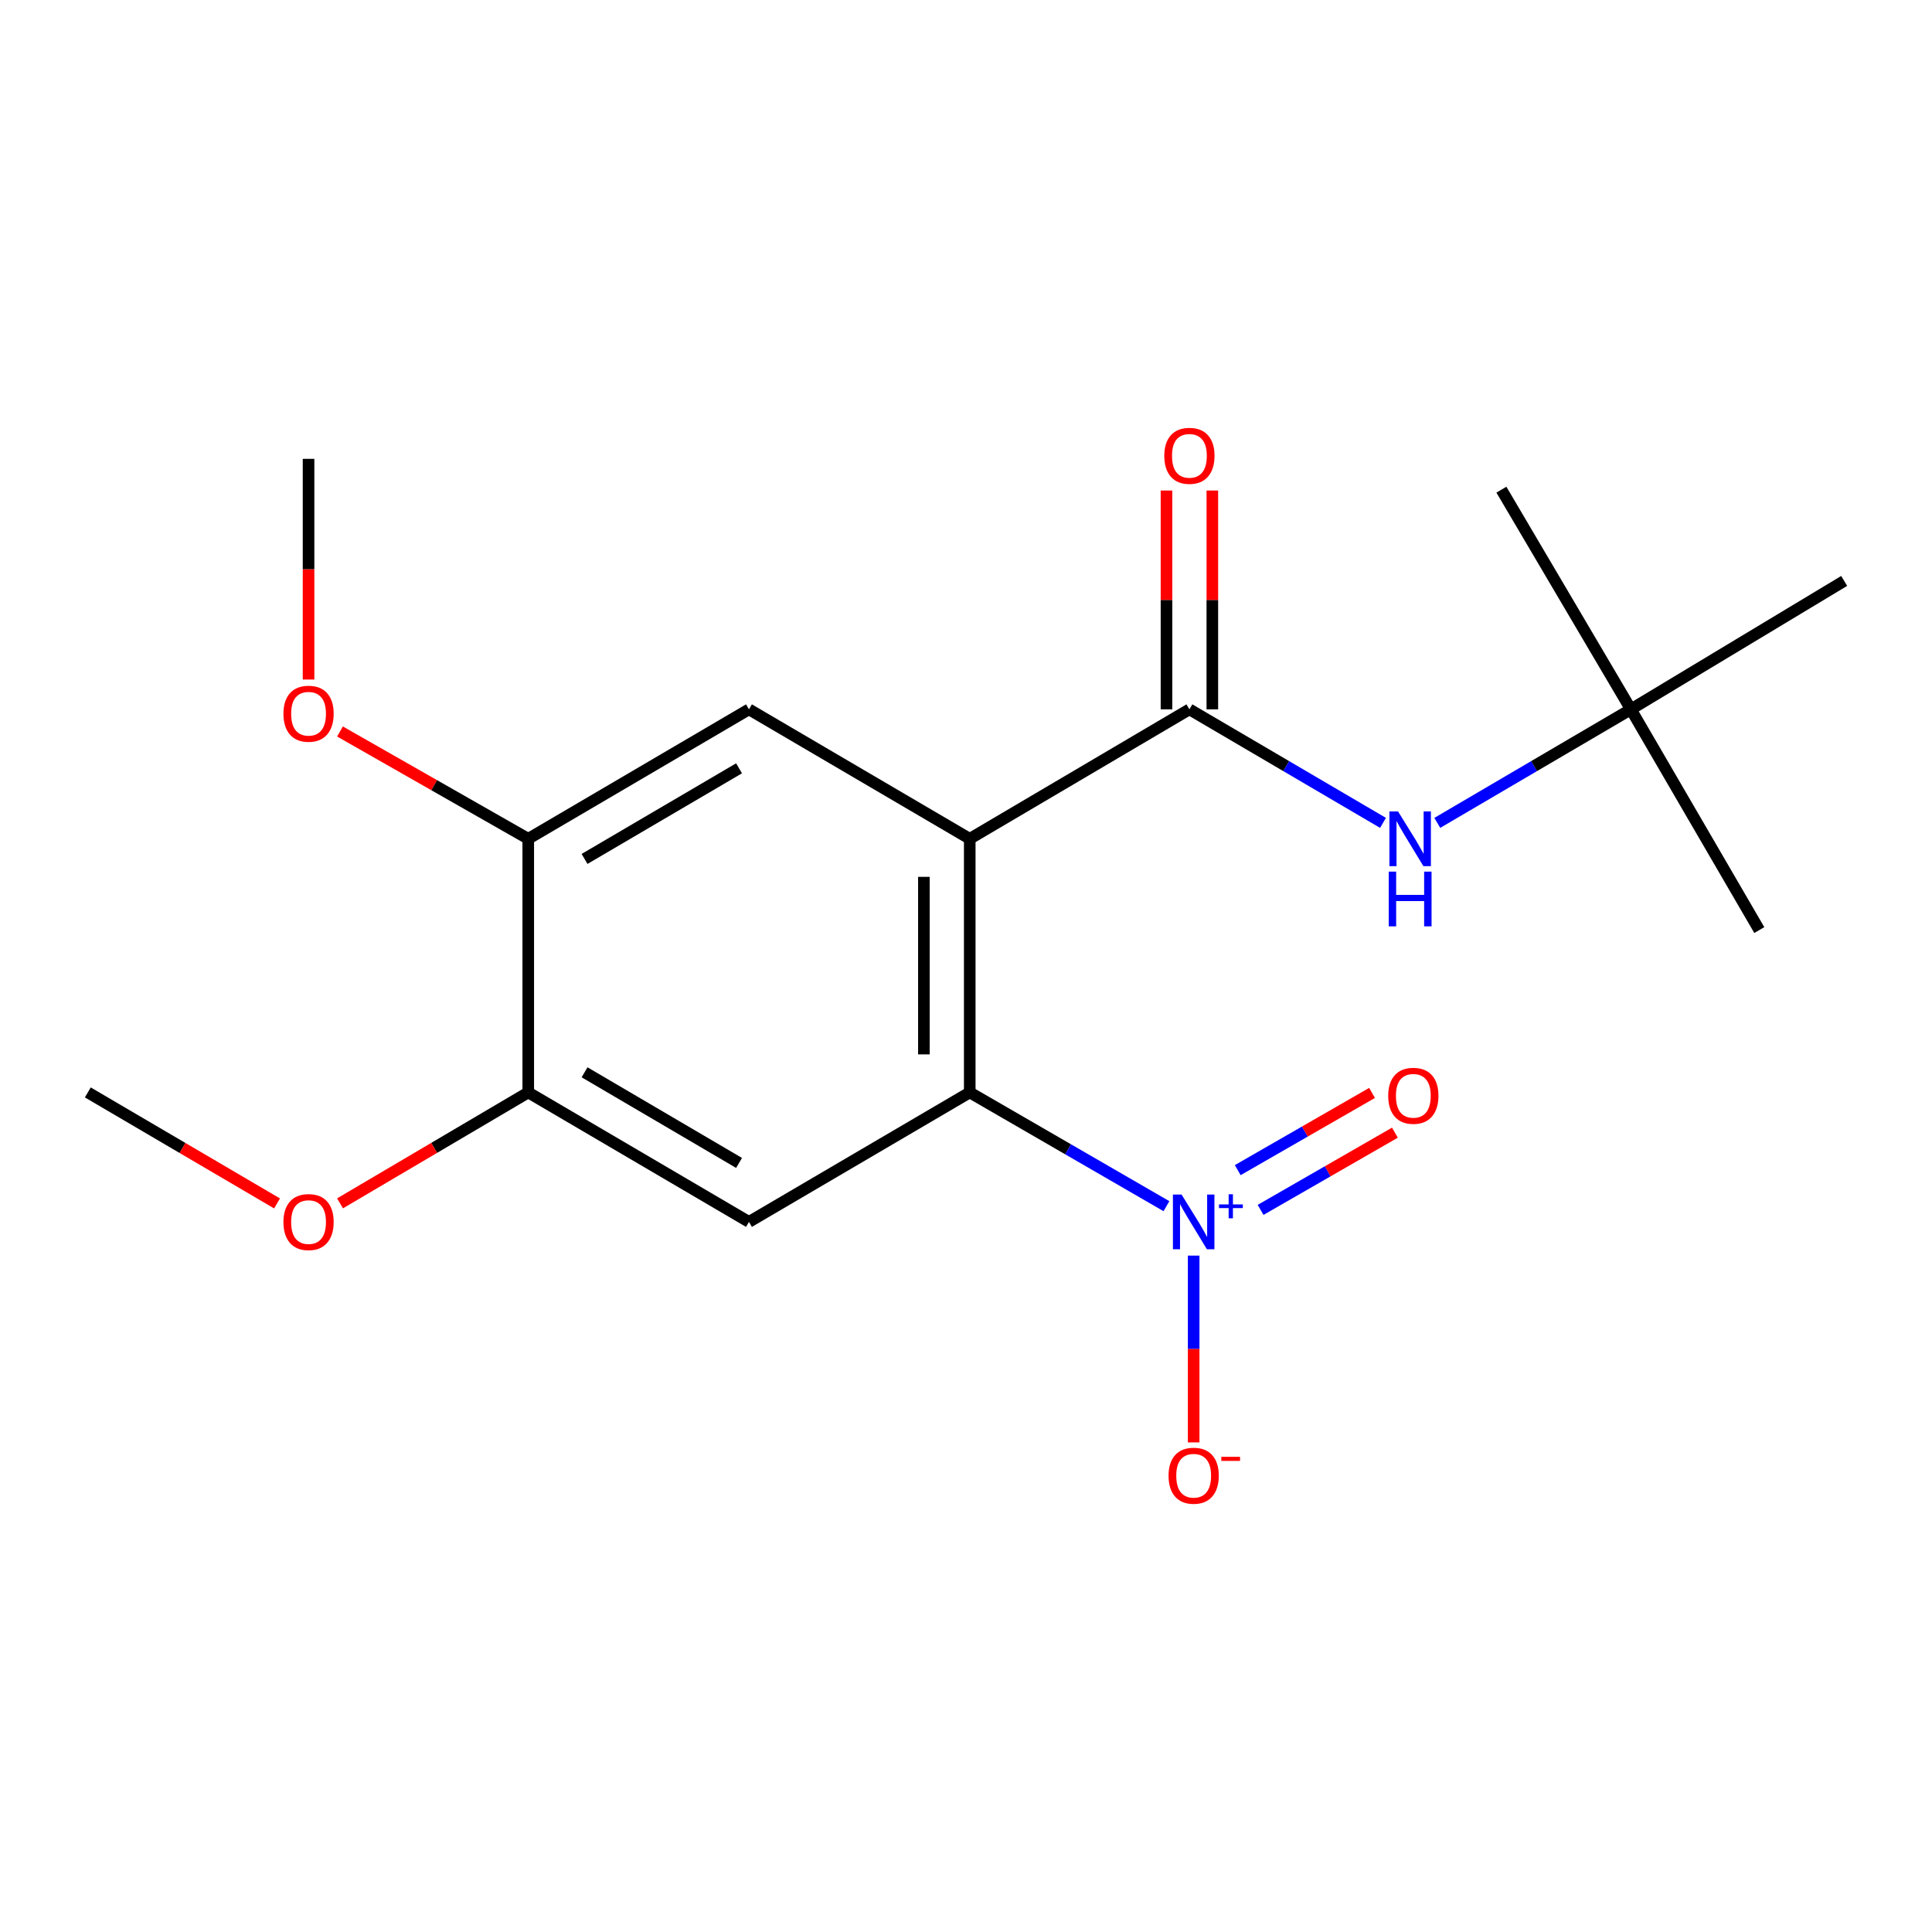 <?xml version='1.0' encoding='iso-8859-1'?>
<svg version='1.1' baseProfile='full'
              xmlns='http://www.w3.org/2000/svg'
                      xmlns:rdkit='http://www.rdkit.org/xml'
                      xmlns:xlink='http://www.w3.org/1999/xlink'
                  xml:space='preserve'
width='1000px' height='1000px' viewBox='0 0 1000 1000'>
<!-- END OF HEADER -->
<rect style='opacity:1.0;fill:#FFFFFF;stroke:none' width='1000' height='1000' x='0' y='0'> </rect>
<path class='bond-0' d='M 501.938,434.162 L 501.938,565.438' style='fill:none;fill-rule:evenodd;stroke:#000000;stroke-width:6px;stroke-linecap:butt;stroke-linejoin:miter;stroke-opacity:1' />
<path class='bond-0' d='M 478.204,453.854 L 478.204,545.746' style='fill:none;fill-rule:evenodd;stroke:#000000;stroke-width:6px;stroke-linecap:butt;stroke-linejoin:miter;stroke-opacity:1' />
<path class='bond-2' d='M 501.938,434.162 L 615.637,367.153' style='fill:none;fill-rule:evenodd;stroke:#000000;stroke-width:6px;stroke-linecap:butt;stroke-linejoin:miter;stroke-opacity:1' />
<path class='bond-4' d='M 501.938,434.162 L 387.659,367.153' style='fill:none;fill-rule:evenodd;stroke:#000000;stroke-width:6px;stroke-linecap:butt;stroke-linejoin:miter;stroke-opacity:1' />
<path class='bond-1' d='M 501.938,565.438 L 552.845,594.876' style='fill:none;fill-rule:evenodd;stroke:#000000;stroke-width:6px;stroke-linecap:butt;stroke-linejoin:miter;stroke-opacity:1' />
<path class='bond-1' d='M 552.845,594.876 L 603.752,624.314' style='fill:none;fill-rule:evenodd;stroke:#0000FF;stroke-width:6px;stroke-linecap:butt;stroke-linejoin:miter;stroke-opacity:1' />
<path class='bond-3' d='M 501.938,565.438 L 387.659,632.46' style='fill:none;fill-rule:evenodd;stroke:#000000;stroke-width:6px;stroke-linecap:butt;stroke-linejoin:miter;stroke-opacity:1' />
<path class='bond-8' d='M 617.839,649.902 L 617.839,698.242' style='fill:none;fill-rule:evenodd;stroke:#0000FF;stroke-width:6px;stroke-linecap:butt;stroke-linejoin:miter;stroke-opacity:1' />
<path class='bond-8' d='M 617.839,698.242 L 617.839,746.582' style='fill:none;fill-rule:evenodd;stroke:#FF0000;stroke-width:6px;stroke-linecap:butt;stroke-linejoin:miter;stroke-opacity:1' />
<path class='bond-9' d='M 652.477,626.236 L 687.24,606.253' style='fill:none;fill-rule:evenodd;stroke:#0000FF;stroke-width:6px;stroke-linecap:butt;stroke-linejoin:miter;stroke-opacity:1' />
<path class='bond-9' d='M 687.24,606.253 L 722.002,586.269' style='fill:none;fill-rule:evenodd;stroke:#FF0000;stroke-width:6px;stroke-linecap:butt;stroke-linejoin:miter;stroke-opacity:1' />
<path class='bond-9' d='M 640.648,605.66 L 675.411,585.676' style='fill:none;fill-rule:evenodd;stroke:#0000FF;stroke-width:6px;stroke-linecap:butt;stroke-linejoin:miter;stroke-opacity:1' />
<path class='bond-9' d='M 675.411,585.676 L 710.174,565.693' style='fill:none;fill-rule:evenodd;stroke:#FF0000;stroke-width:6px;stroke-linecap:butt;stroke-linejoin:miter;stroke-opacity:1' />
<path class='bond-5' d='M 615.637,367.153 L 665.738,396.537' style='fill:none;fill-rule:evenodd;stroke:#000000;stroke-width:6px;stroke-linecap:butt;stroke-linejoin:miter;stroke-opacity:1' />
<path class='bond-5' d='M 665.738,396.537 L 715.839,425.921' style='fill:none;fill-rule:evenodd;stroke:#0000FF;stroke-width:6px;stroke-linecap:butt;stroke-linejoin:miter;stroke-opacity:1' />
<path class='bond-10' d='M 627.504,367.153 L 627.504,310.524' style='fill:none;fill-rule:evenodd;stroke:#000000;stroke-width:6px;stroke-linecap:butt;stroke-linejoin:miter;stroke-opacity:1' />
<path class='bond-10' d='M 627.504,310.524 L 627.504,253.894' style='fill:none;fill-rule:evenodd;stroke:#FF0000;stroke-width:6px;stroke-linecap:butt;stroke-linejoin:miter;stroke-opacity:1' />
<path class='bond-10' d='M 603.77,367.153 L 603.77,310.524' style='fill:none;fill-rule:evenodd;stroke:#000000;stroke-width:6px;stroke-linecap:butt;stroke-linejoin:miter;stroke-opacity:1' />
<path class='bond-10' d='M 603.77,310.524 L 603.77,253.894' style='fill:none;fill-rule:evenodd;stroke:#FF0000;stroke-width:6px;stroke-linecap:butt;stroke-linejoin:miter;stroke-opacity:1' />
<path class='bond-19' d='M 387.659,632.46 L 273.42,565.438' style='fill:none;fill-rule:evenodd;stroke:#000000;stroke-width:6px;stroke-linecap:butt;stroke-linejoin:miter;stroke-opacity:1' />
<path class='bond-19' d='M 382.533,601.935 L 302.565,555.02' style='fill:none;fill-rule:evenodd;stroke:#000000;stroke-width:6px;stroke-linecap:butt;stroke-linejoin:miter;stroke-opacity:1' />
<path class='bond-7' d='M 387.659,367.153 L 273.42,434.162' style='fill:none;fill-rule:evenodd;stroke:#000000;stroke-width:6px;stroke-linecap:butt;stroke-linejoin:miter;stroke-opacity:1' />
<path class='bond-7' d='M 382.531,397.677 L 302.564,444.583' style='fill:none;fill-rule:evenodd;stroke:#000000;stroke-width:6px;stroke-linecap:butt;stroke-linejoin:miter;stroke-opacity:1' />
<path class='bond-11' d='M 743.941,425.921 L 794.042,396.537' style='fill:none;fill-rule:evenodd;stroke:#0000FF;stroke-width:6px;stroke-linecap:butt;stroke-linejoin:miter;stroke-opacity:1' />
<path class='bond-11' d='M 794.042,396.537 L 844.143,367.153' style='fill:none;fill-rule:evenodd;stroke:#000000;stroke-width:6px;stroke-linecap:butt;stroke-linejoin:miter;stroke-opacity:1' />
<path class='bond-6' d='M 273.42,565.438 L 273.42,434.162' style='fill:none;fill-rule:evenodd;stroke:#000000;stroke-width:6px;stroke-linecap:butt;stroke-linejoin:miter;stroke-opacity:1' />
<path class='bond-12' d='M 273.42,565.438 L 224.713,594.145' style='fill:none;fill-rule:evenodd;stroke:#000000;stroke-width:6px;stroke-linecap:butt;stroke-linejoin:miter;stroke-opacity:1' />
<path class='bond-12' d='M 224.713,594.145 L 176.007,622.853' style='fill:none;fill-rule:evenodd;stroke:#FF0000;stroke-width:6px;stroke-linecap:butt;stroke-linejoin:miter;stroke-opacity:1' />
<path class='bond-13' d='M 273.42,434.162 L 224.7,406.39' style='fill:none;fill-rule:evenodd;stroke:#000000;stroke-width:6px;stroke-linecap:butt;stroke-linejoin:miter;stroke-opacity:1' />
<path class='bond-13' d='M 224.7,406.39 L 175.98,378.618' style='fill:none;fill-rule:evenodd;stroke:#FF0000;stroke-width:6px;stroke-linecap:butt;stroke-linejoin:miter;stroke-opacity:1' />
<path class='bond-14' d='M 844.143,367.153 L 954.545,300.685' style='fill:none;fill-rule:evenodd;stroke:#000000;stroke-width:6px;stroke-linecap:butt;stroke-linejoin:miter;stroke-opacity:1' />
<path class='bond-15' d='M 844.143,367.153 L 910.611,481.406' style='fill:none;fill-rule:evenodd;stroke:#000000;stroke-width:6px;stroke-linecap:butt;stroke-linejoin:miter;stroke-opacity:1' />
<path class='bond-16' d='M 844.143,367.153 L 777.121,253.454' style='fill:none;fill-rule:evenodd;stroke:#000000;stroke-width:6px;stroke-linecap:butt;stroke-linejoin:miter;stroke-opacity:1' />
<path class='bond-17' d='M 143.396,622.891 L 94.425,594.164' style='fill:none;fill-rule:evenodd;stroke:#FF0000;stroke-width:6px;stroke-linecap:butt;stroke-linejoin:miter;stroke-opacity:1' />
<path class='bond-17' d='M 94.425,594.164 L 45.455,565.438' style='fill:none;fill-rule:evenodd;stroke:#000000;stroke-width:6px;stroke-linecap:butt;stroke-linejoin:miter;stroke-opacity:1' />
<path class='bond-18' d='M 159.707,351.726 L 159.707,294.613' style='fill:none;fill-rule:evenodd;stroke:#FF0000;stroke-width:6px;stroke-linecap:butt;stroke-linejoin:miter;stroke-opacity:1' />
<path class='bond-18' d='M 159.707,294.613 L 159.707,237.5' style='fill:none;fill-rule:evenodd;stroke:#000000;stroke-width:6px;stroke-linecap:butt;stroke-linejoin:miter;stroke-opacity:1' />
<path  class='atom-2' d='M 611.579 618.3
L 620.859 633.3
Q 621.779 634.78, 623.259 637.46
Q 624.739 640.14, 624.819 640.3
L 624.819 618.3
L 628.579 618.3
L 628.579 646.62
L 624.699 646.62
L 614.739 630.22
Q 613.579 628.3, 612.339 626.1
Q 611.139 623.9, 610.779 623.22
L 610.779 646.62
L 607.099 646.62
L 607.099 618.3
L 611.579 618.3
' fill='#0000FF'/>
<path  class='atom-2' d='M 630.955 623.405
L 635.945 623.405
L 635.945 618.151
L 638.162 618.151
L 638.162 623.405
L 643.284 623.405
L 643.284 625.305
L 638.162 625.305
L 638.162 630.585
L 635.945 630.585
L 635.945 625.305
L 630.955 625.305
L 630.955 623.405
' fill='#0000FF'/>
<path  class='atom-6' d='M 723.63 420.002
L 732.91 435.002
Q 733.83 436.482, 735.31 439.162
Q 736.79 441.842, 736.87 442.002
L 736.87 420.002
L 740.63 420.002
L 740.63 448.322
L 736.75 448.322
L 726.79 431.922
Q 725.63 430.002, 724.39 427.802
Q 723.19 425.602, 722.83 424.922
L 722.83 448.322
L 719.15 448.322
L 719.15 420.002
L 723.63 420.002
' fill='#0000FF'/>
<path  class='atom-6' d='M 718.81 451.154
L 722.65 451.154
L 722.65 463.194
L 737.13 463.194
L 737.13 451.154
L 740.97 451.154
L 740.97 479.474
L 737.13 479.474
L 737.13 466.394
L 722.65 466.394
L 722.65 479.474
L 718.81 479.474
L 718.81 451.154
' fill='#0000FF'/>
<path  class='atom-9' d='M 604.839 763.828
Q 604.839 757.028, 608.199 753.228
Q 611.559 749.428, 617.839 749.428
Q 624.119 749.428, 627.479 753.228
Q 630.839 757.028, 630.839 763.828
Q 630.839 770.708, 627.439 774.628
Q 624.039 778.508, 617.839 778.508
Q 611.599 778.508, 608.199 774.628
Q 604.839 770.748, 604.839 763.828
M 617.839 775.308
Q 622.159 775.308, 624.479 772.428
Q 626.839 769.508, 626.839 763.828
Q 626.839 758.268, 624.479 755.468
Q 622.159 752.628, 617.839 752.628
Q 613.519 752.628, 611.159 755.428
Q 608.839 758.228, 608.839 763.828
Q 608.839 769.548, 611.159 772.428
Q 613.519 775.308, 617.839 775.308
' fill='#FF0000'/>
<path  class='atom-9' d='M 632.159 754.051
L 641.848 754.051
L 641.848 756.163
L 632.159 756.163
L 632.159 754.051
' fill='#FF0000'/>
<path  class='atom-10' d='M 718.538 567.179
Q 718.538 560.379, 721.898 556.579
Q 725.258 552.779, 731.538 552.779
Q 737.818 552.779, 741.178 556.579
Q 744.538 560.379, 744.538 567.179
Q 744.538 574.059, 741.138 577.979
Q 737.738 581.859, 731.538 581.859
Q 725.298 581.859, 721.898 577.979
Q 718.538 574.099, 718.538 567.179
M 731.538 578.659
Q 735.858 578.659, 738.178 575.779
Q 740.538 572.859, 740.538 567.179
Q 740.538 561.619, 738.178 558.819
Q 735.858 555.979, 731.538 555.979
Q 727.218 555.979, 724.858 558.779
Q 722.538 561.579, 722.538 567.179
Q 722.538 572.899, 724.858 575.779
Q 727.218 578.659, 731.538 578.659
' fill='#FF0000'/>
<path  class='atom-11' d='M 602.637 235.932
Q 602.637 229.132, 605.997 225.332
Q 609.357 221.532, 615.637 221.532
Q 621.917 221.532, 625.277 225.332
Q 628.637 229.132, 628.637 235.932
Q 628.637 242.812, 625.237 246.732
Q 621.837 250.612, 615.637 250.612
Q 609.397 250.612, 605.997 246.732
Q 602.637 242.852, 602.637 235.932
M 615.637 247.412
Q 619.957 247.412, 622.277 244.532
Q 624.637 241.612, 624.637 235.932
Q 624.637 230.372, 622.277 227.572
Q 619.957 224.732, 615.637 224.732
Q 611.317 224.732, 608.957 227.532
Q 606.637 230.332, 606.637 235.932
Q 606.637 241.652, 608.957 244.532
Q 611.317 247.412, 615.637 247.412
' fill='#FF0000'/>
<path  class='atom-13' d='M 146.707 632.54
Q 146.707 625.74, 150.067 621.94
Q 153.427 618.14, 159.707 618.14
Q 165.987 618.14, 169.347 621.94
Q 172.707 625.74, 172.707 632.54
Q 172.707 639.42, 169.307 643.34
Q 165.907 647.22, 159.707 647.22
Q 153.467 647.22, 150.067 643.34
Q 146.707 639.46, 146.707 632.54
M 159.707 644.02
Q 164.027 644.02, 166.347 641.14
Q 168.707 638.22, 168.707 632.54
Q 168.707 626.98, 166.347 624.18
Q 164.027 621.34, 159.707 621.34
Q 155.387 621.34, 153.027 624.14
Q 150.707 626.94, 150.707 632.54
Q 150.707 638.26, 153.027 641.14
Q 155.387 644.02, 159.707 644.02
' fill='#FF0000'/>
<path  class='atom-14' d='M 146.707 369.422
Q 146.707 362.622, 150.067 358.822
Q 153.427 355.022, 159.707 355.022
Q 165.987 355.022, 169.347 358.822
Q 172.707 362.622, 172.707 369.422
Q 172.707 376.302, 169.307 380.222
Q 165.907 384.102, 159.707 384.102
Q 153.467 384.102, 150.067 380.222
Q 146.707 376.342, 146.707 369.422
M 159.707 380.902
Q 164.027 380.902, 166.347 378.022
Q 168.707 375.102, 168.707 369.422
Q 168.707 363.862, 166.347 361.062
Q 164.027 358.222, 159.707 358.222
Q 155.387 358.222, 153.027 361.022
Q 150.707 363.822, 150.707 369.422
Q 150.707 375.142, 153.027 378.022
Q 155.387 380.902, 159.707 380.902
' fill='#FF0000'/>
</svg>
